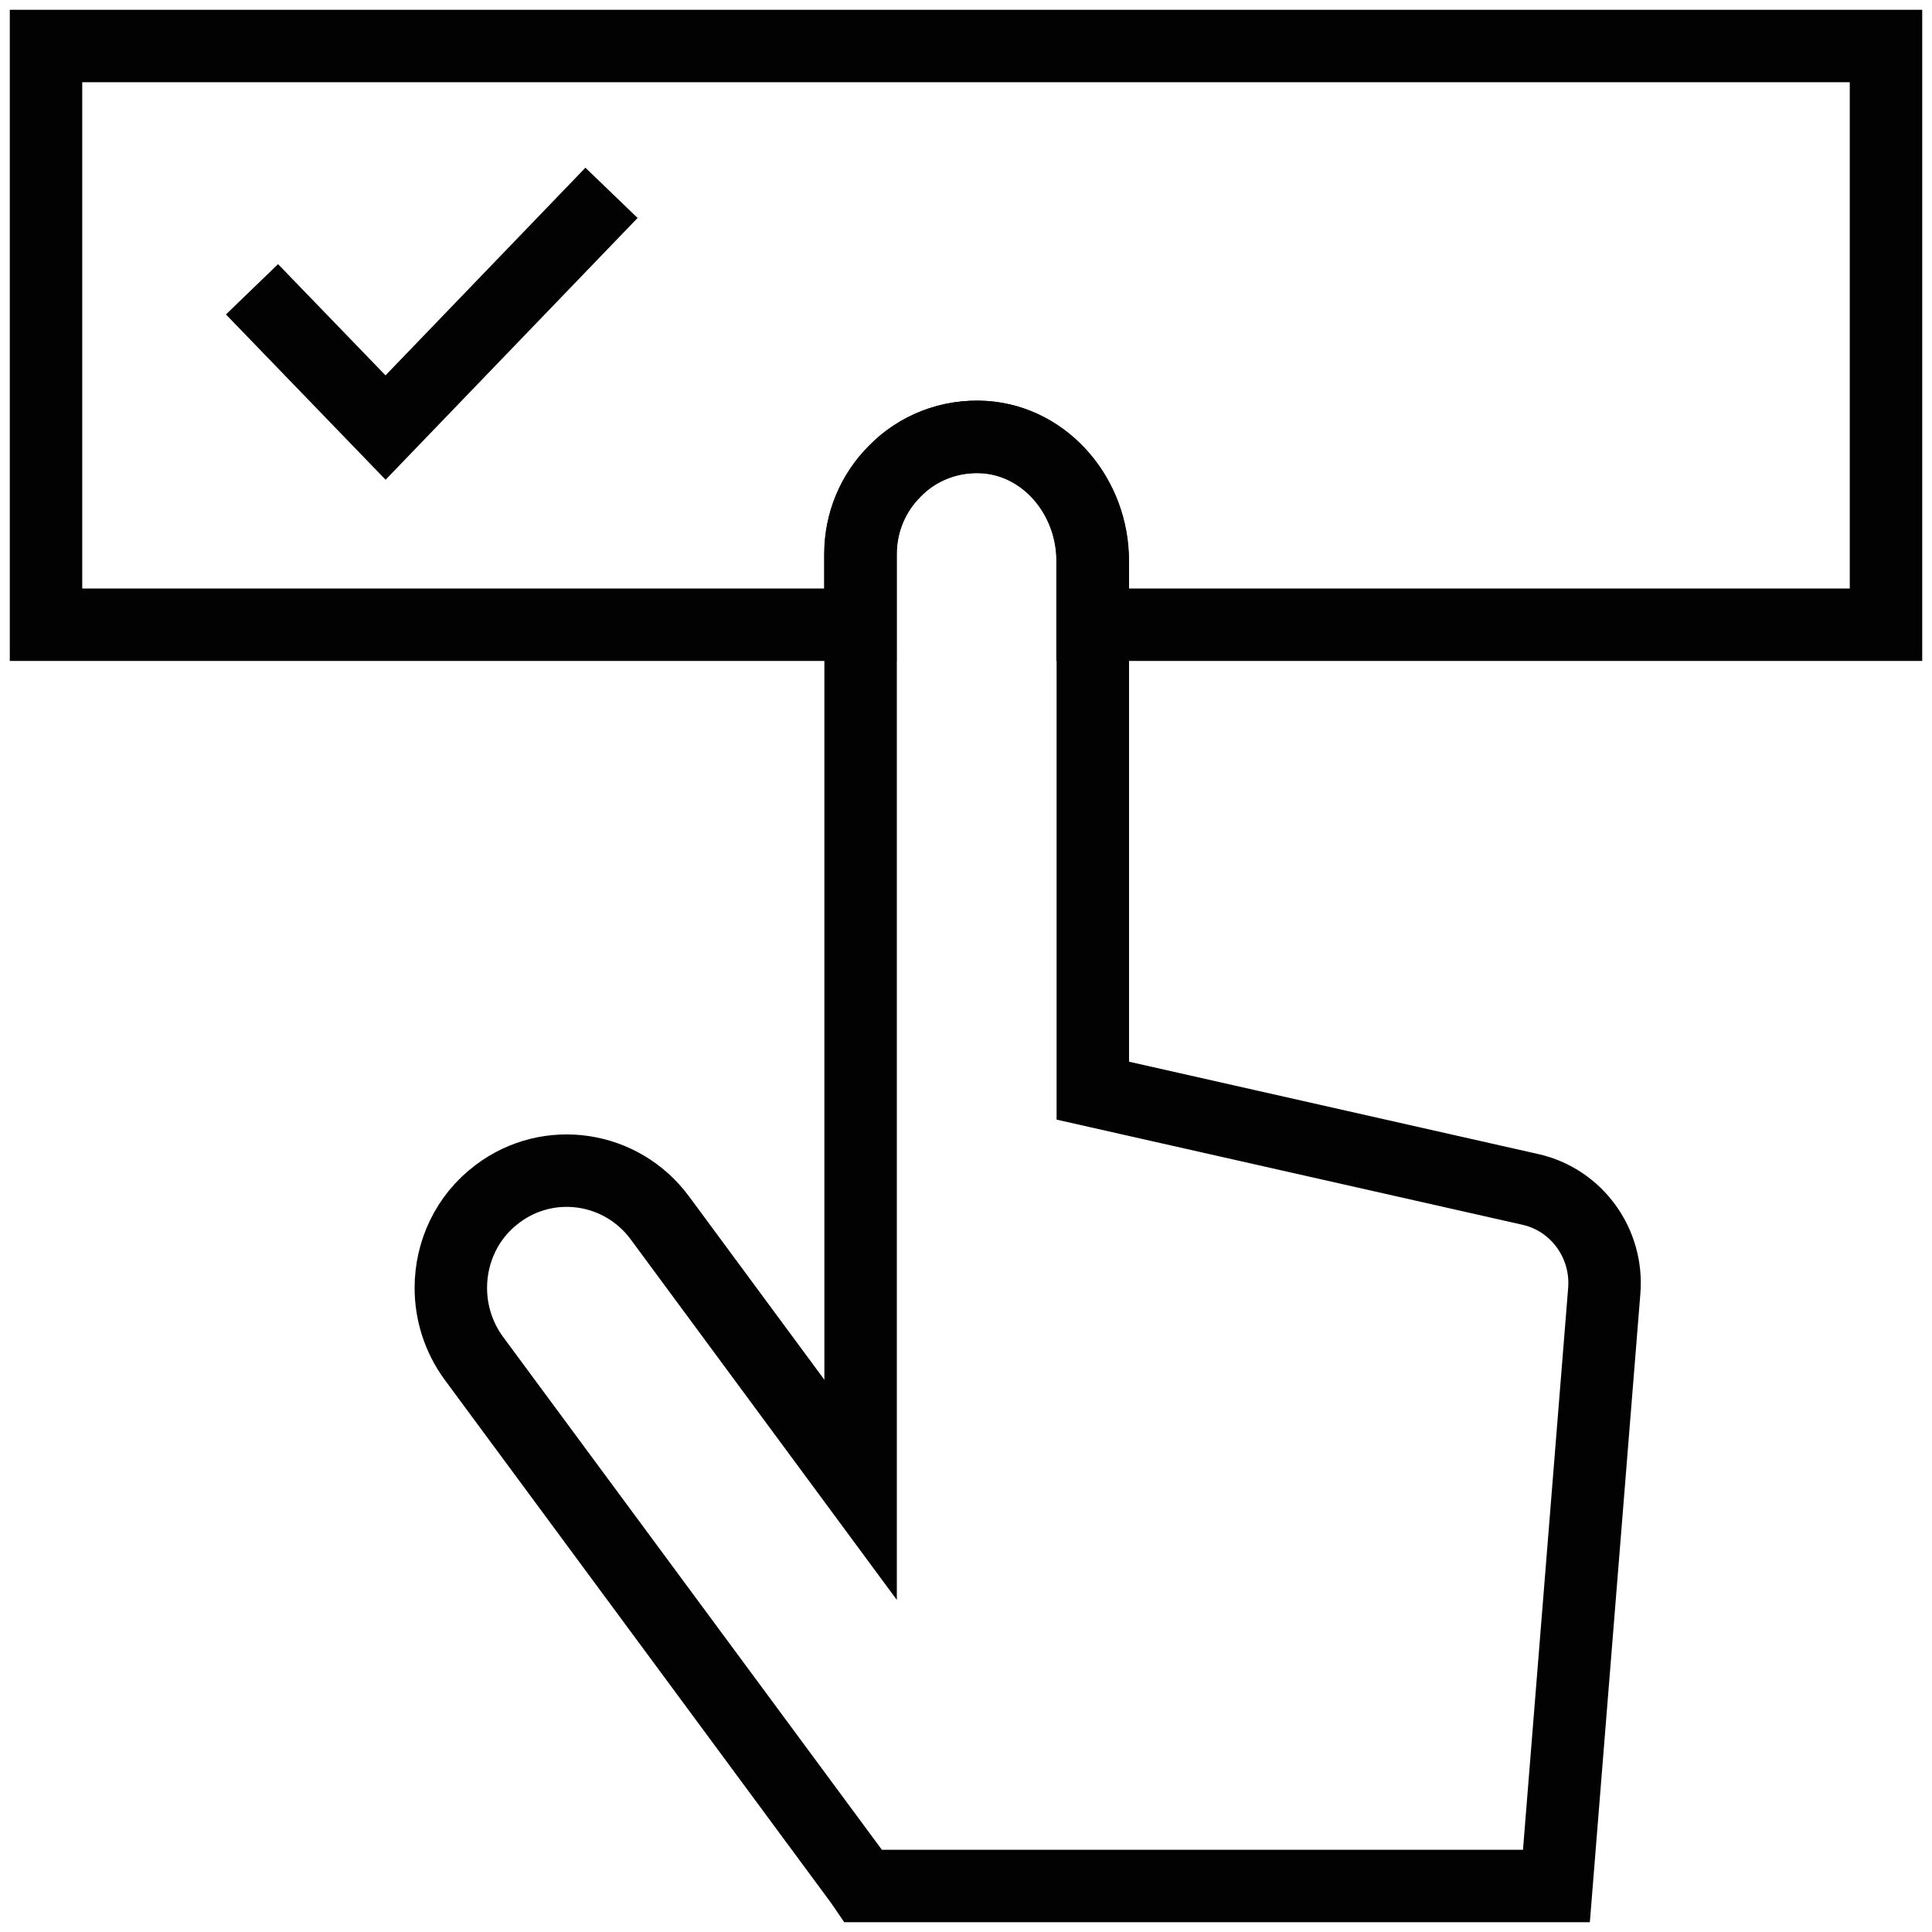 <svg width="80" height="80" viewBox="0 0 80 80" fill="none" xmlns="http://www.w3.org/2000/svg">
<g clip-path="url(#clip0_918_5828)">
<path d="M10.435 11.979L15.965 17.704L25.321 7.985" stroke="#020203" stroke-width="3"/>
<path d="M66.428 53.463L64.448 78.095H35.75L35.636 77.928L19.616 56.237C18.977 55.361 18.668 54.339 18.668 53.328C18.668 51.847 19.328 50.387 20.596 49.438C22.721 47.832 25.734 48.28 27.322 50.428L35.636 61.691V22.949C35.636 21.604 36.173 20.395 37.05 19.518C37.978 18.559 39.319 18.006 40.774 18.1C43.342 18.277 45.251 20.603 45.251 23.21V45.162L63.365 49.25C65.283 49.678 66.593 51.482 66.428 53.463Z" stroke="#020203" stroke-width="3"/>
<path d="M78.095 1.905V25.869H45.24V23.21C45.24 20.603 43.332 18.277 40.763 18.1C39.309 18.006 37.968 18.559 37.039 19.518C36.163 20.395 35.626 21.604 35.626 22.949V25.869H1.905V1.905H78.095Z" stroke="#020203" stroke-width="3"/>
</g>
<defs>
<clipPath id="clip0_918_5828">
<rect width="80" height="80" fill="white"/>
</clipPath>
</defs>
</svg>
